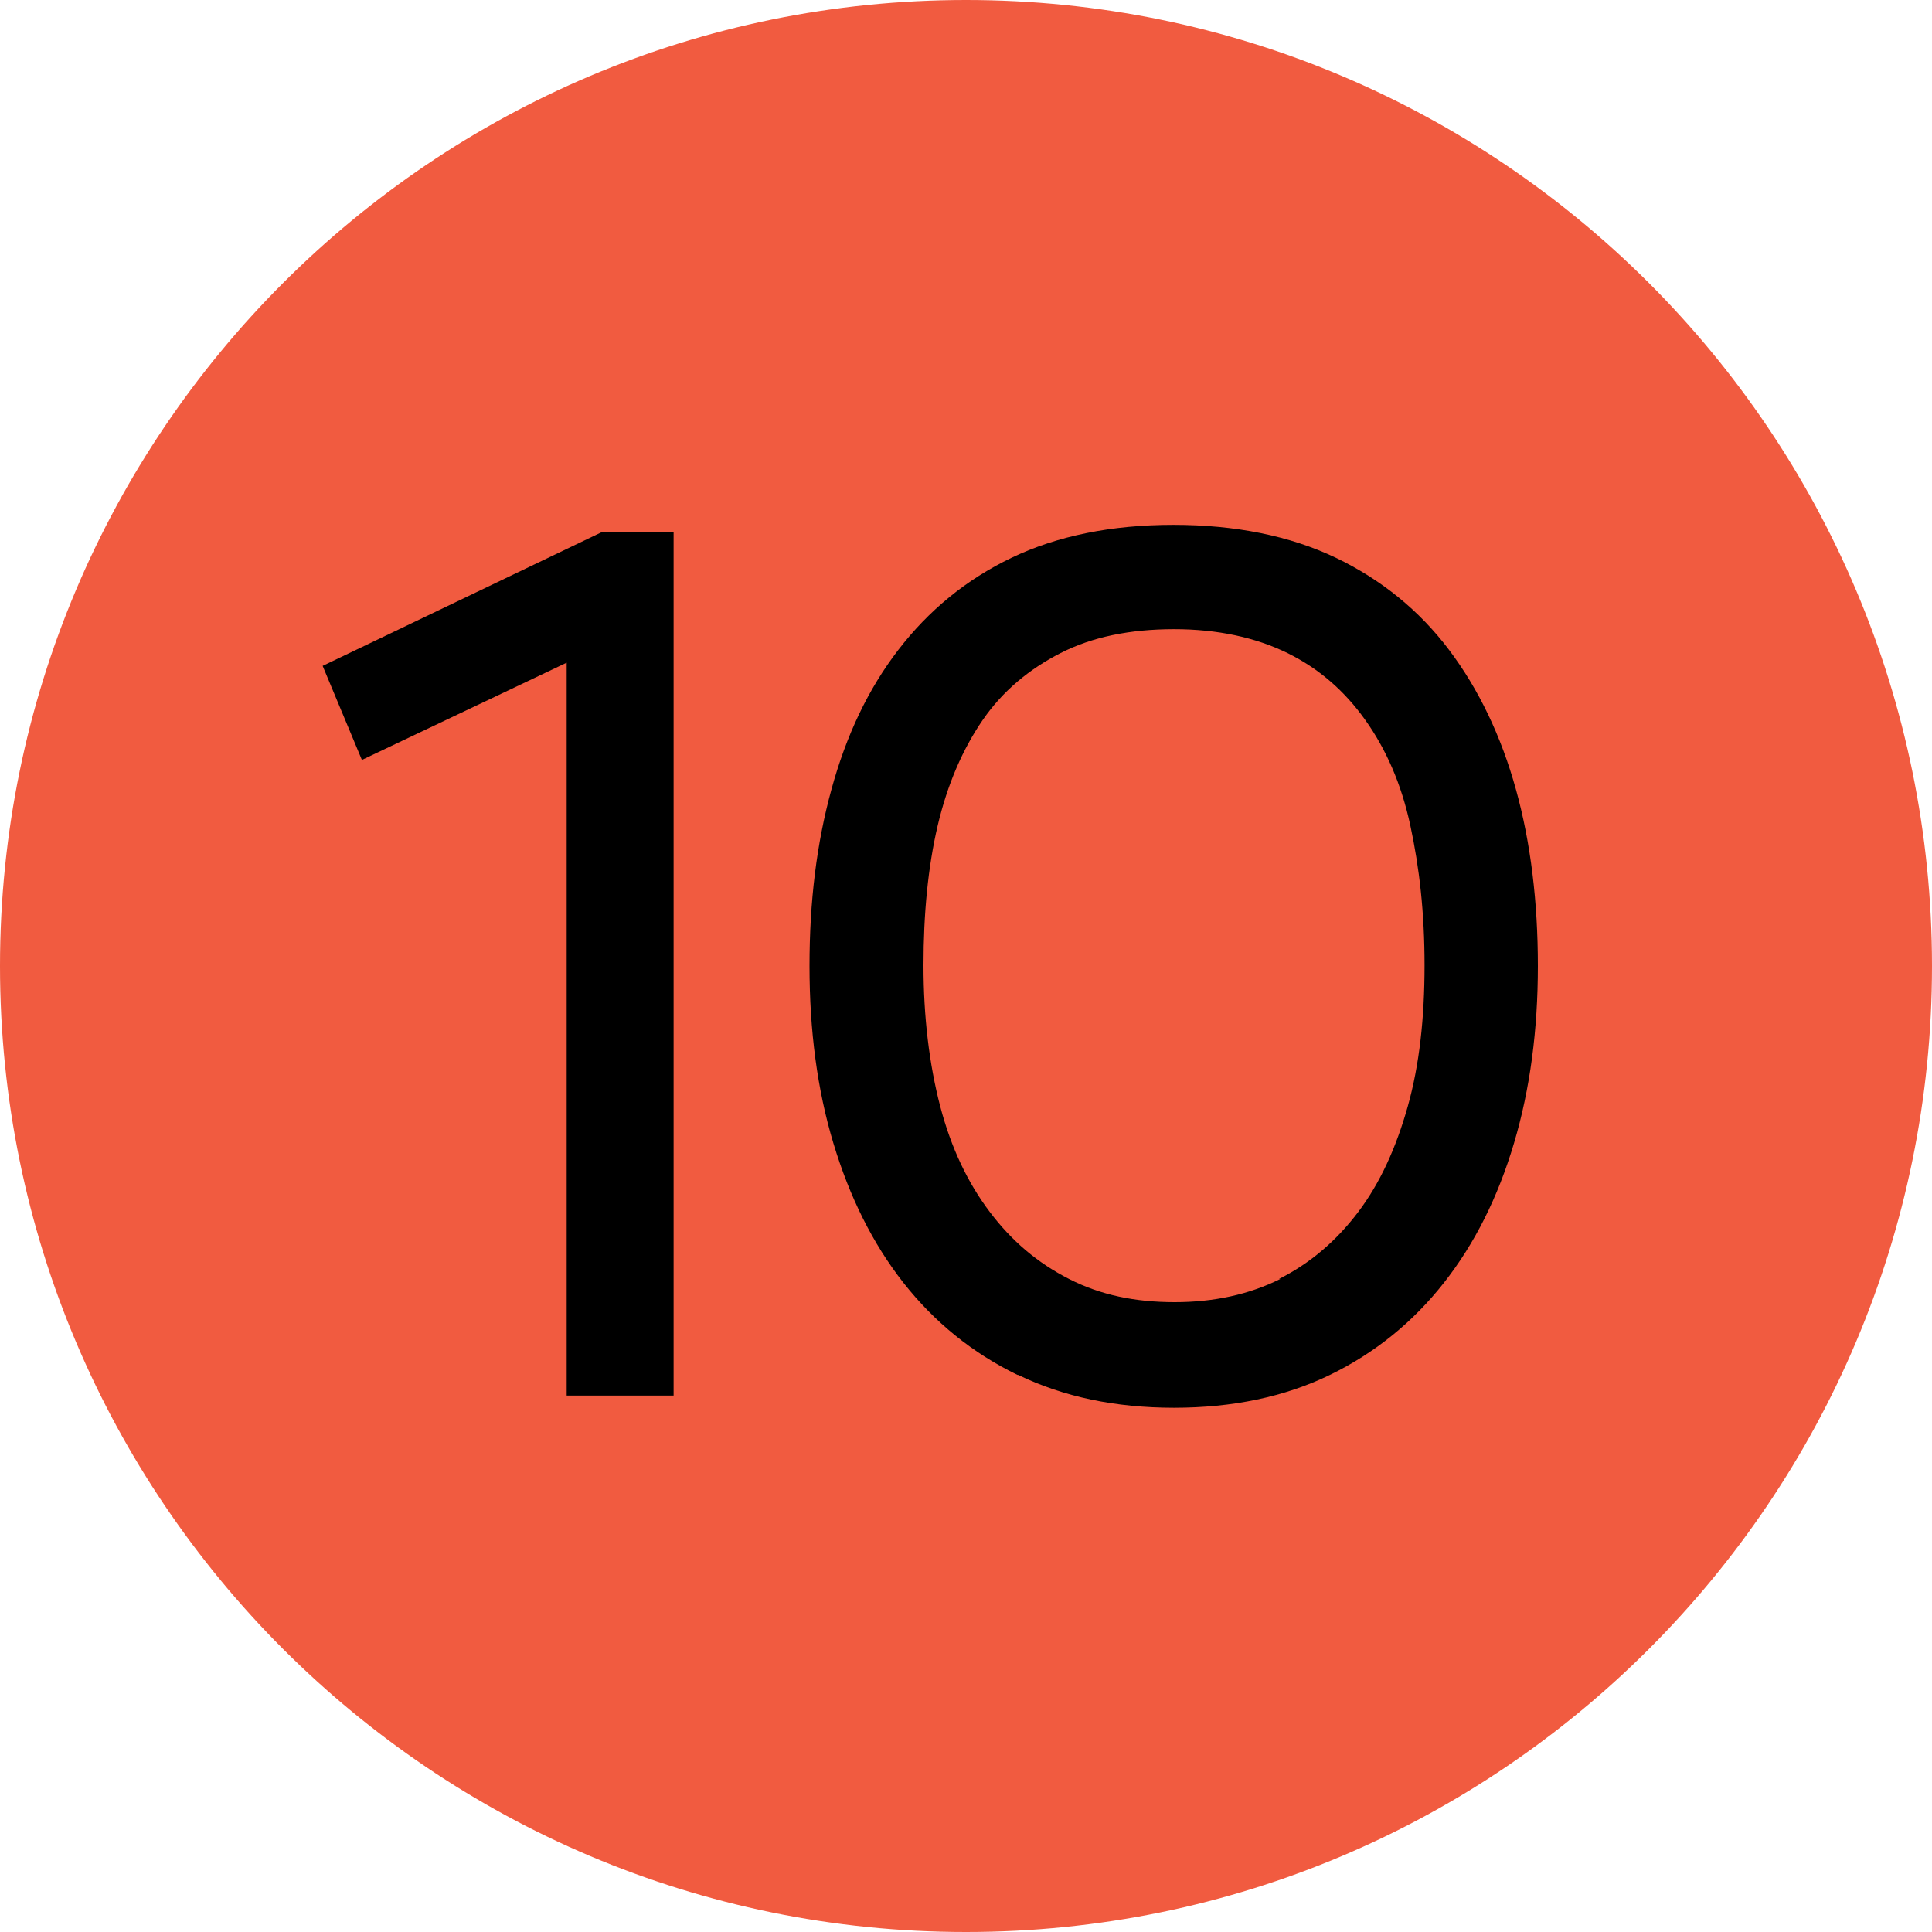 <?xml version="1.0" encoding="UTF-8"?> <svg xmlns="http://www.w3.org/2000/svg" width="35" height="35" viewBox="0 0 35 35" fill="none"><path d="M0 17.5C0 7.84 7.84 0 17.5 0C27.16 0 35 7.84 35 17.5C35 27.16 27.16 35 17.5 35C7.84 35 0 27.16 0 17.5Z" fill="#F15B40"></path><path d="M10.266 12.005L6.556 13.767L5.845 12.063L10.908 9.637H12.203V25.282H10.266V12.005Z" fill="black"></path><path d="M18.433 24.908C17.617 24.512 16.928 23.952 16.368 23.24C15.808 22.528 15.388 21.677 15.097 20.708C14.805 19.74 14.665 18.667 14.665 17.5C14.665 16.333 14.793 15.283 15.062 14.303C15.33 13.323 15.727 12.483 16.275 11.772C16.823 11.06 17.5 10.5 18.328 10.103C19.157 9.707 20.137 9.508 21.257 9.508C22.377 9.508 23.368 9.707 24.197 10.103C25.025 10.5 25.713 11.06 26.25 11.772C26.787 12.483 27.195 13.335 27.463 14.303C27.732 15.272 27.86 16.345 27.86 17.5C27.86 18.655 27.72 19.728 27.428 20.708C27.137 21.688 26.717 22.528 26.157 23.24C25.597 23.952 24.908 24.512 24.092 24.908C23.275 25.305 22.33 25.503 21.268 25.503C20.207 25.503 19.262 25.305 18.445 24.908H18.433ZM23.17 23.17C23.73 22.89 24.208 22.482 24.605 21.957C25.002 21.432 25.293 20.79 25.503 20.043C25.713 19.297 25.807 18.445 25.807 17.488C25.807 16.532 25.713 15.715 25.55 14.957C25.387 14.198 25.107 13.568 24.733 13.043C24.36 12.518 23.893 12.11 23.322 11.83C22.75 11.55 22.062 11.398 21.268 11.398C20.475 11.398 19.787 11.538 19.215 11.83C18.643 12.122 18.165 12.518 17.803 13.043C17.442 13.568 17.162 14.21 16.987 14.957C16.812 15.703 16.73 16.555 16.73 17.488C16.73 18.422 16.835 19.285 17.033 20.043C17.232 20.802 17.535 21.432 17.932 21.957C18.328 22.482 18.795 22.878 19.367 23.17C19.938 23.462 20.568 23.59 21.28 23.59C21.992 23.59 22.633 23.45 23.193 23.17H23.17Z" fill="black"></path></svg> 